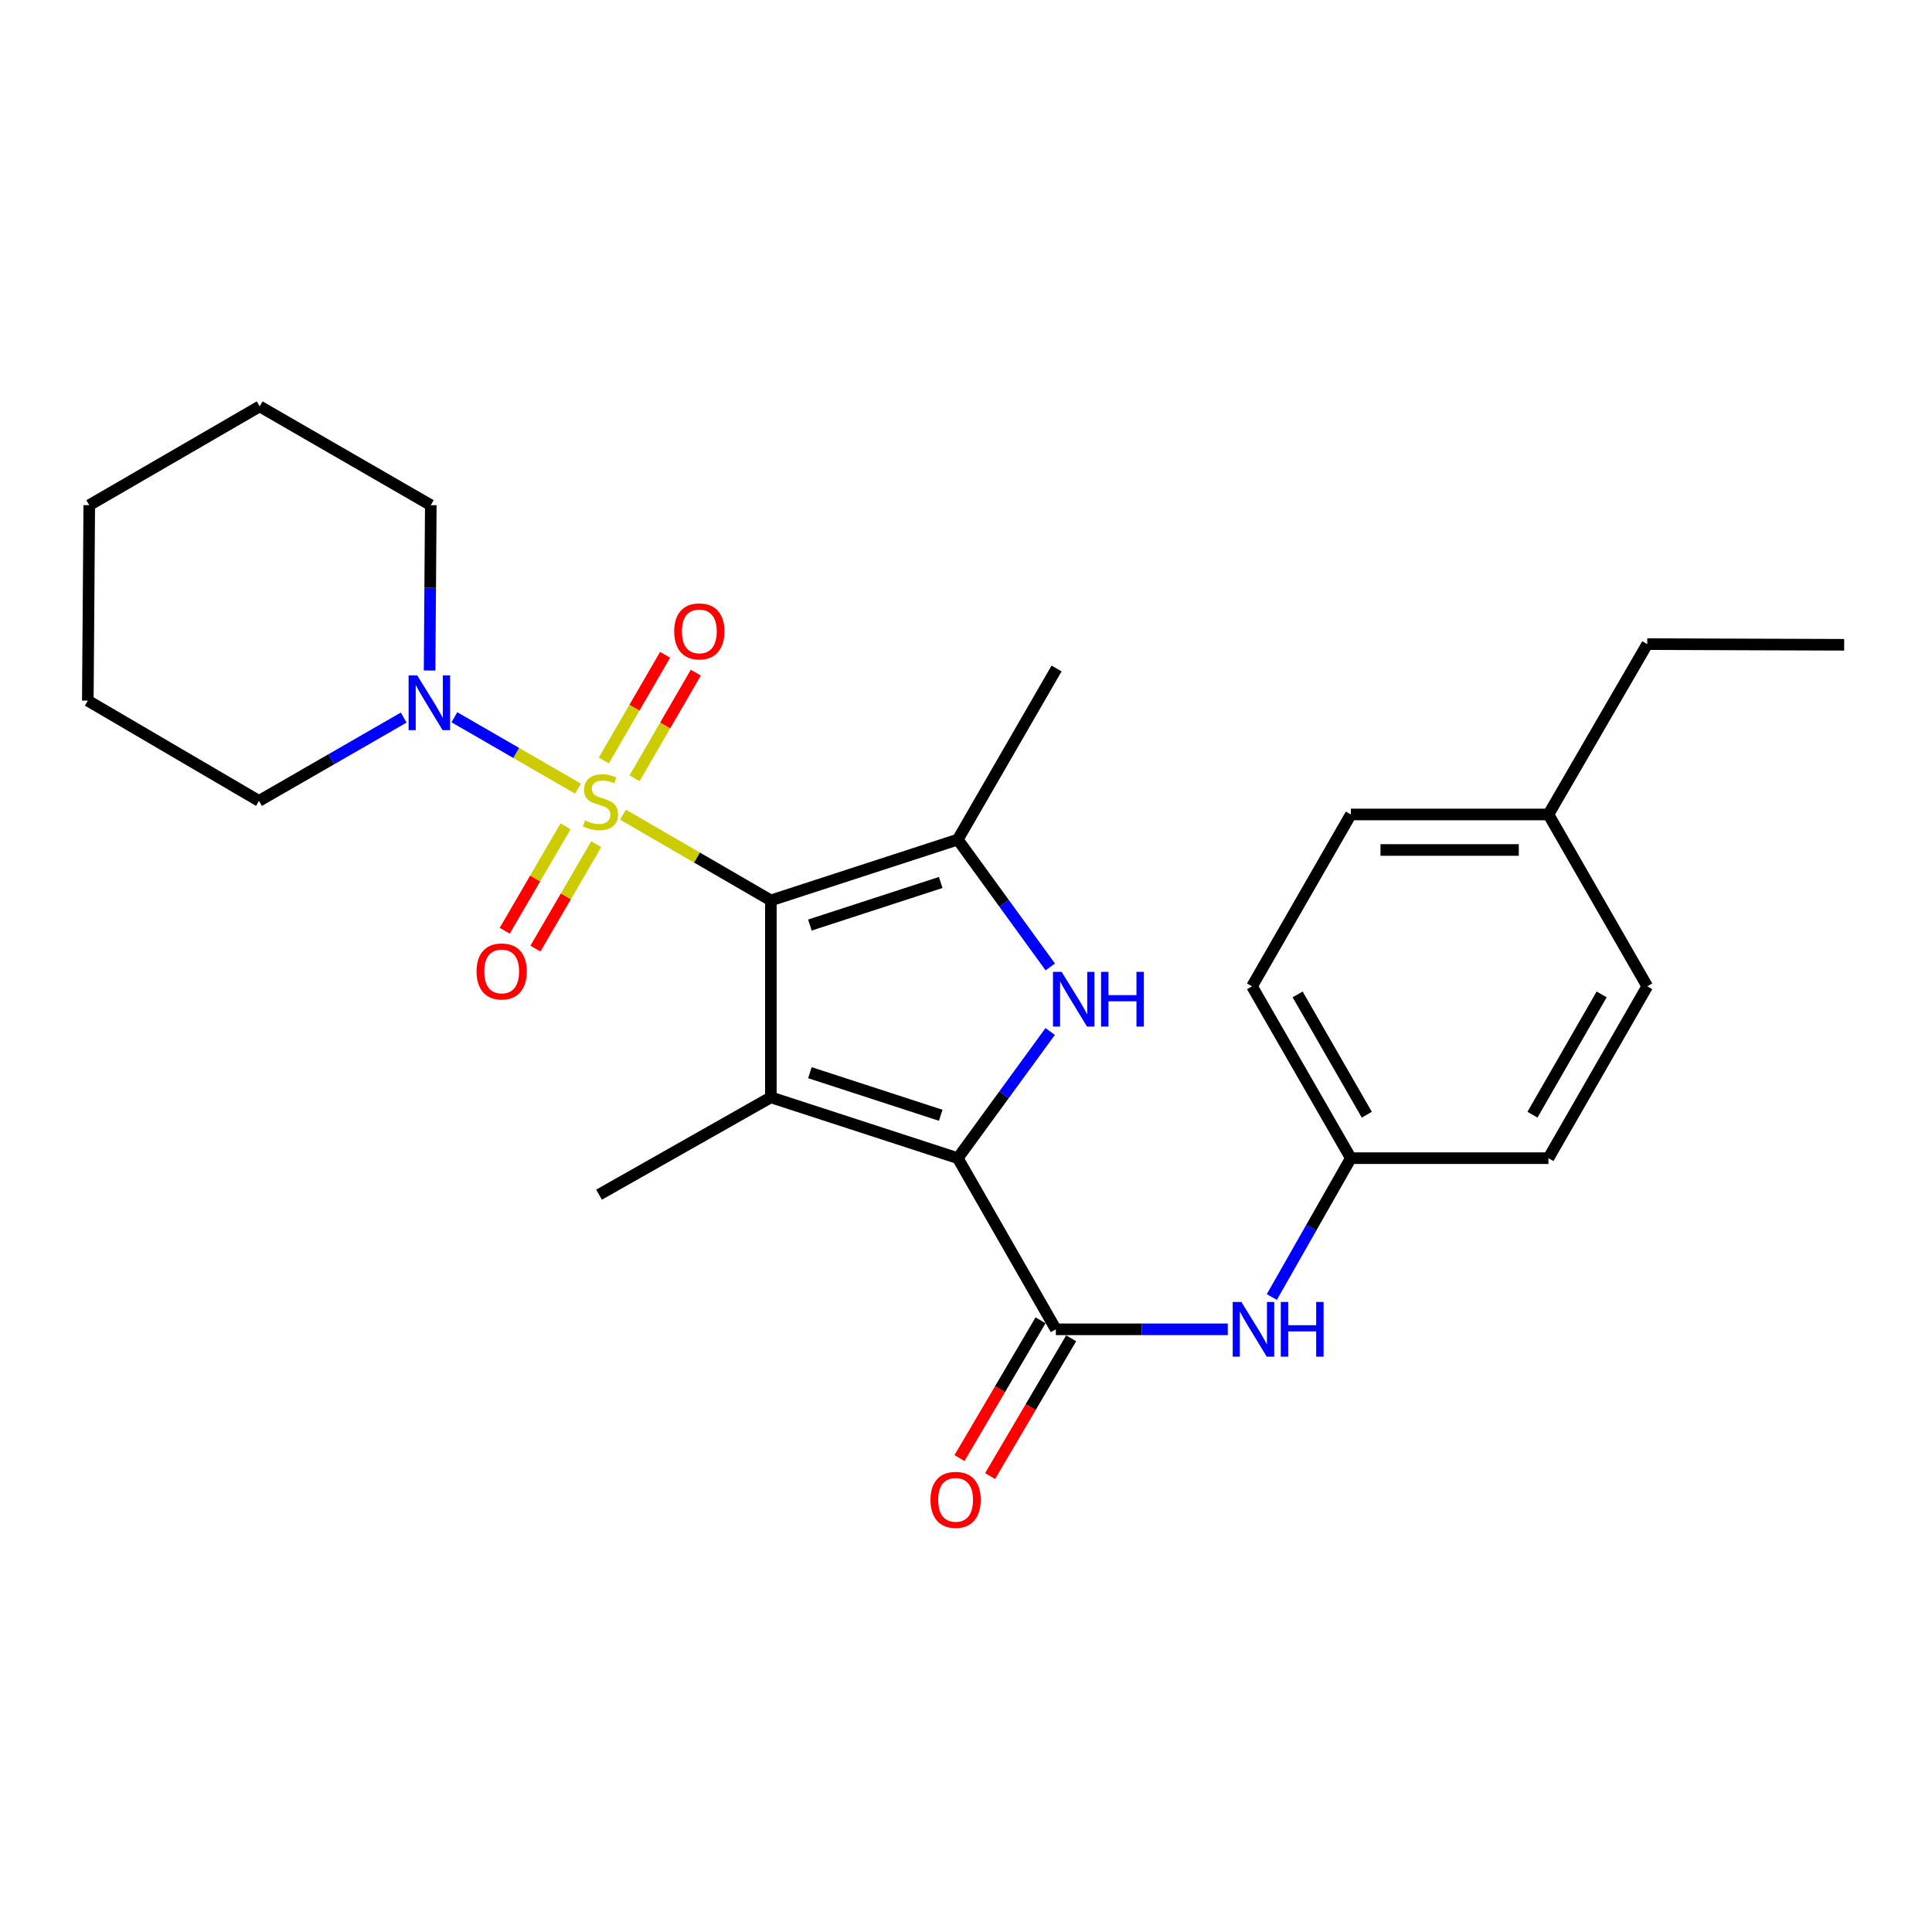 <?xml version='1.0' encoding='iso-8859-1'?>
<svg version='1.1' baseProfile='full'
              xmlns='http://www.w3.org/2000/svg'
                      xmlns:rdkit='http://www.rdkit.org/xml'
                      xmlns:xlink='http://www.w3.org/1999/xlink'
                  xml:space='preserve'
width='1000px' height='1000px' viewBox='0 0 1000 1000'>
<!-- END OF HEADER -->
<rect style='opacity:1.0;fill:#FFFFFF;stroke:none' width='1000' height='1000' x='0' y='0'> </rect>
<path class='bond-0' d='M 399,466.047 L 360.717,443.849' style='fill:none;fill-rule:evenodd;stroke:#000000;stroke-width:6px;stroke-linecap:butt;stroke-linejoin:miter;stroke-opacity:1' />
<path class='bond-0' d='M 360.717,443.849 L 322.434,421.652' style='fill:none;fill-rule:evenodd;stroke:#CCCC00;stroke-width:6px;stroke-linecap:butt;stroke-linejoin:miter;stroke-opacity:1' />
<path class='bond-1' d='M 399,466.047 L 399,567.976' style='fill:none;fill-rule:evenodd;stroke:#000000;stroke-width:6px;stroke-linecap:butt;stroke-linejoin:miter;stroke-opacity:1' />
<path class='bond-4' d='M 399,466.047 L 495.742,434.566' style='fill:none;fill-rule:evenodd;stroke:#000000;stroke-width:6px;stroke-linecap:butt;stroke-linejoin:miter;stroke-opacity:1' />
<path class='bond-4' d='M 419.199,478.803 L 486.918,456.766' style='fill:none;fill-rule:evenodd;stroke:#000000;stroke-width:6px;stroke-linecap:butt;stroke-linejoin:miter;stroke-opacity:1' />
<path class='bond-6' d='M 299.168,408.19 L 267.181,389.722' style='fill:none;fill-rule:evenodd;stroke:#CCCC00;stroke-width:6px;stroke-linecap:butt;stroke-linejoin:miter;stroke-opacity:1' />
<path class='bond-6' d='M 267.181,389.722 L 235.193,371.254' style='fill:none;fill-rule:evenodd;stroke:#0000FF;stroke-width:6px;stroke-linecap:butt;stroke-linejoin:miter;stroke-opacity:1' />
<path class='bond-8' d='M 292.72,427.706 L 276.984,454.73' style='fill:none;fill-rule:evenodd;stroke:#CCCC00;stroke-width:6px;stroke-linecap:butt;stroke-linejoin:miter;stroke-opacity:1' />
<path class='bond-8' d='M 276.984,454.73 L 261.249,481.755' style='fill:none;fill-rule:evenodd;stroke:#FF0000;stroke-width:6px;stroke-linecap:butt;stroke-linejoin:miter;stroke-opacity:1' />
<path class='bond-8' d='M 308.604,436.954 L 292.868,463.979' style='fill:none;fill-rule:evenodd;stroke:#CCCC00;stroke-width:6px;stroke-linecap:butt;stroke-linejoin:miter;stroke-opacity:1' />
<path class='bond-8' d='M 292.868,463.979 L 277.133,491.004' style='fill:none;fill-rule:evenodd;stroke:#FF0000;stroke-width:6px;stroke-linecap:butt;stroke-linejoin:miter;stroke-opacity:1' />
<path class='bond-9' d='M 328.425,402.852 L 344.288,375.507' style='fill:none;fill-rule:evenodd;stroke:#CCCC00;stroke-width:6px;stroke-linecap:butt;stroke-linejoin:miter;stroke-opacity:1' />
<path class='bond-9' d='M 344.288,375.507 L 360.151,348.163' style='fill:none;fill-rule:evenodd;stroke:#FF0000;stroke-width:6px;stroke-linecap:butt;stroke-linejoin:miter;stroke-opacity:1' />
<path class='bond-9' d='M 312.526,393.629 L 328.389,366.284' style='fill:none;fill-rule:evenodd;stroke:#CCCC00;stroke-width:6px;stroke-linecap:butt;stroke-linejoin:miter;stroke-opacity:1' />
<path class='bond-9' d='M 328.389,366.284 L 344.253,338.94' style='fill:none;fill-rule:evenodd;stroke:#FF0000;stroke-width:6px;stroke-linecap:butt;stroke-linejoin:miter;stroke-opacity:1' />
<path class='bond-2' d='M 399,567.976 L 495.742,599.468' style='fill:none;fill-rule:evenodd;stroke:#000000;stroke-width:6px;stroke-linecap:butt;stroke-linejoin:miter;stroke-opacity:1' />
<path class='bond-2' d='M 419.201,555.222 L 486.92,577.267' style='fill:none;fill-rule:evenodd;stroke:#000000;stroke-width:6px;stroke-linecap:butt;stroke-linejoin:miter;stroke-opacity:1' />
<path class='bond-12' d='M 399,567.976 L 310.06,618.359' style='fill:none;fill-rule:evenodd;stroke:#000000;stroke-width:6px;stroke-linecap:butt;stroke-linejoin:miter;stroke-opacity:1' />
<path class='bond-5' d='M 495.742,599.468 L 546.502,688.051' style='fill:none;fill-rule:evenodd;stroke:#000000;stroke-width:6px;stroke-linecap:butt;stroke-linejoin:miter;stroke-opacity:1' />
<path class='bond-26' d='M 495.742,599.468 L 519.659,566.685' style='fill:none;fill-rule:evenodd;stroke:#000000;stroke-width:6px;stroke-linecap:butt;stroke-linejoin:miter;stroke-opacity:1' />
<path class='bond-26' d='M 519.659,566.685 L 543.576,533.902' style='fill:none;fill-rule:evenodd;stroke:#0000FF;stroke-width:6px;stroke-linecap:butt;stroke-linejoin:miter;stroke-opacity:1' />
<path class='bond-3' d='M 543.623,500.482 L 519.683,467.524' style='fill:none;fill-rule:evenodd;stroke:#0000FF;stroke-width:6px;stroke-linecap:butt;stroke-linejoin:miter;stroke-opacity:1' />
<path class='bond-3' d='M 519.683,467.524 L 495.742,434.566' style='fill:none;fill-rule:evenodd;stroke:#000000;stroke-width:6px;stroke-linecap:butt;stroke-linejoin:miter;stroke-opacity:1' />
<path class='bond-13' d='M 495.742,434.566 L 546.88,345.993' style='fill:none;fill-rule:evenodd;stroke:#000000;stroke-width:6px;stroke-linecap:butt;stroke-linejoin:miter;stroke-opacity:1' />
<path class='bond-7' d='M 546.502,688.051 L 590.997,688.051' style='fill:none;fill-rule:evenodd;stroke:#000000;stroke-width:6px;stroke-linecap:butt;stroke-linejoin:miter;stroke-opacity:1' />
<path class='bond-7' d='M 590.997,688.051 L 635.492,688.051' style='fill:none;fill-rule:evenodd;stroke:#0000FF;stroke-width:6px;stroke-linecap:butt;stroke-linejoin:miter;stroke-opacity:1' />
<path class='bond-10' d='M 538.581,683.391 L 517.605,719.044' style='fill:none;fill-rule:evenodd;stroke:#000000;stroke-width:6px;stroke-linecap:butt;stroke-linejoin:miter;stroke-opacity:1' />
<path class='bond-10' d='M 517.605,719.044 L 496.628,754.697' style='fill:none;fill-rule:evenodd;stroke:#FF0000;stroke-width:6px;stroke-linecap:butt;stroke-linejoin:miter;stroke-opacity:1' />
<path class='bond-10' d='M 554.423,692.711 L 533.446,728.365' style='fill:none;fill-rule:evenodd;stroke:#000000;stroke-width:6px;stroke-linecap:butt;stroke-linejoin:miter;stroke-opacity:1' />
<path class='bond-10' d='M 533.446,728.365 L 512.47,764.018' style='fill:none;fill-rule:evenodd;stroke:#FF0000;stroke-width:6px;stroke-linecap:butt;stroke-linejoin:miter;stroke-opacity:1' />
<path class='bond-17' d='M 222.354,347.054 L 222.666,304.269' style='fill:none;fill-rule:evenodd;stroke:#0000FF;stroke-width:6px;stroke-linecap:butt;stroke-linejoin:miter;stroke-opacity:1' />
<path class='bond-17' d='M 222.666,304.269 L 222.978,261.484' style='fill:none;fill-rule:evenodd;stroke:#000000;stroke-width:6px;stroke-linecap:butt;stroke-linejoin:miter;stroke-opacity:1' />
<path class='bond-18' d='M 208.948,371.42 L 171.498,392.986' style='fill:none;fill-rule:evenodd;stroke:#0000FF;stroke-width:6px;stroke-linecap:butt;stroke-linejoin:miter;stroke-opacity:1' />
<path class='bond-18' d='M 171.498,392.986 L 134.048,414.552' style='fill:none;fill-rule:evenodd;stroke:#000000;stroke-width:6px;stroke-linecap:butt;stroke-linejoin:miter;stroke-opacity:1' />
<path class='bond-11' d='M 658.295,671.343 L 678.744,635.405' style='fill:none;fill-rule:evenodd;stroke:#0000FF;stroke-width:6px;stroke-linecap:butt;stroke-linejoin:miter;stroke-opacity:1' />
<path class='bond-11' d='M 678.744,635.405 L 699.192,599.468' style='fill:none;fill-rule:evenodd;stroke:#000000;stroke-width:6px;stroke-linecap:butt;stroke-linejoin:miter;stroke-opacity:1' />
<path class='bond-15' d='M 699.192,599.468 L 801.468,599.468' style='fill:none;fill-rule:evenodd;stroke:#000000;stroke-width:6px;stroke-linecap:butt;stroke-linejoin:miter;stroke-opacity:1' />
<path class='bond-16' d='M 699.192,599.468 L 648.043,510.517' style='fill:none;fill-rule:evenodd;stroke:#000000;stroke-width:6px;stroke-linecap:butt;stroke-linejoin:miter;stroke-opacity:1' />
<path class='bond-16' d='M 707.453,576.963 L 671.649,514.698' style='fill:none;fill-rule:evenodd;stroke:#000000;stroke-width:6px;stroke-linecap:butt;stroke-linejoin:miter;stroke-opacity:1' />
<path class='bond-14' d='M 801.468,421.567 L 699.192,421.567' style='fill:none;fill-rule:evenodd;stroke:#000000;stroke-width:6px;stroke-linecap:butt;stroke-linejoin:miter;stroke-opacity:1' />
<path class='bond-14' d='M 786.127,439.947 L 714.533,439.947' style='fill:none;fill-rule:evenodd;stroke:#000000;stroke-width:6px;stroke-linecap:butt;stroke-linejoin:miter;stroke-opacity:1' />
<path class='bond-21' d='M 801.468,421.567 L 852.616,333.392' style='fill:none;fill-rule:evenodd;stroke:#000000;stroke-width:6px;stroke-linecap:butt;stroke-linejoin:miter;stroke-opacity:1' />
<path class='bond-28' d='M 801.468,421.567 L 852.616,510.517' style='fill:none;fill-rule:evenodd;stroke:#000000;stroke-width:6px;stroke-linecap:butt;stroke-linejoin:miter;stroke-opacity:1' />
<path class='bond-19' d='M 801.468,599.468 L 852.616,510.517' style='fill:none;fill-rule:evenodd;stroke:#000000;stroke-width:6px;stroke-linecap:butt;stroke-linejoin:miter;stroke-opacity:1' />
<path class='bond-19' d='M 793.206,576.963 L 829.01,514.698' style='fill:none;fill-rule:evenodd;stroke:#000000;stroke-width:6px;stroke-linecap:butt;stroke-linejoin:miter;stroke-opacity:1' />
<path class='bond-20' d='M 648.043,510.517 L 699.192,421.567' style='fill:none;fill-rule:evenodd;stroke:#000000;stroke-width:6px;stroke-linecap:butt;stroke-linejoin:miter;stroke-opacity:1' />
<path class='bond-23' d='M 222.978,261.484 L 134.405,210.346' style='fill:none;fill-rule:evenodd;stroke:#000000;stroke-width:6px;stroke-linecap:butt;stroke-linejoin:miter;stroke-opacity:1' />
<path class='bond-22' d='M 134.048,414.552 L 45.455,362.648' style='fill:none;fill-rule:evenodd;stroke:#000000;stroke-width:6px;stroke-linecap:butt;stroke-linejoin:miter;stroke-opacity:1' />
<path class='bond-24' d='M 852.616,333.392 L 954.545,333.739' style='fill:none;fill-rule:evenodd;stroke:#000000;stroke-width:6px;stroke-linecap:butt;stroke-linejoin:miter;stroke-opacity:1' />
<path class='bond-25' d='M 45.455,362.648 L 46.2,261.484' style='fill:none;fill-rule:evenodd;stroke:#000000;stroke-width:6px;stroke-linecap:butt;stroke-linejoin:miter;stroke-opacity:1' />
<path class='bond-27' d='M 134.405,210.346 L 46.2,261.484' style='fill:none;fill-rule:evenodd;stroke:#000000;stroke-width:6px;stroke-linecap:butt;stroke-linejoin:miter;stroke-opacity:1' />
<path  class='atom-1' d='M 302.805 424.629
Q 303.125 424.749, 304.445 425.309
Q 305.765 425.869, 307.205 426.229
Q 308.685 426.549, 310.125 426.549
Q 312.805 426.549, 314.365 425.269
Q 315.925 423.949, 315.925 421.669
Q 315.925 420.109, 315.125 419.149
Q 314.365 418.189, 313.165 417.669
Q 311.965 417.149, 309.965 416.549
Q 307.445 415.789, 305.925 415.069
Q 304.445 414.349, 303.365 412.829
Q 302.325 411.309, 302.325 408.749
Q 302.325 405.189, 304.725 402.989
Q 307.165 400.789, 311.965 400.789
Q 315.245 400.789, 318.965 402.349
L 318.045 405.429
Q 314.645 404.029, 312.085 404.029
Q 309.325 404.029, 307.805 405.189
Q 306.285 406.309, 306.325 408.269
Q 306.325 409.789, 307.085 410.709
Q 307.885 411.629, 309.005 412.149
Q 310.165 412.669, 312.085 413.269
Q 314.645 414.069, 316.165 414.869
Q 317.685 415.669, 318.765 417.309
Q 319.885 418.909, 319.885 421.669
Q 319.885 425.589, 317.245 427.709
Q 314.645 429.789, 310.285 429.789
Q 307.765 429.789, 305.845 429.229
Q 303.965 428.709, 301.725 427.789
L 302.805 424.629
' fill='#CCCC00'/>
<path  class='atom-4' d='M 549.504 503.036
L 558.784 518.036
Q 559.704 519.516, 561.184 522.196
Q 562.664 524.876, 562.744 525.036
L 562.744 503.036
L 566.504 503.036
L 566.504 531.356
L 562.624 531.356
L 552.664 514.956
Q 551.504 513.036, 550.264 510.836
Q 549.064 508.636, 548.704 507.956
L 548.704 531.356
L 545.024 531.356
L 545.024 503.036
L 549.504 503.036
' fill='#0000FF'/>
<path  class='atom-4' d='M 569.904 503.036
L 573.744 503.036
L 573.744 515.076
L 588.224 515.076
L 588.224 503.036
L 592.064 503.036
L 592.064 531.356
L 588.224 531.356
L 588.224 518.276
L 573.744 518.276
L 573.744 531.356
L 569.904 531.356
L 569.904 503.036
' fill='#0000FF'/>
<path  class='atom-7' d='M 215.972 349.611
L 225.252 364.611
Q 226.172 366.091, 227.652 368.771
Q 229.132 371.451, 229.212 371.611
L 229.212 349.611
L 232.972 349.611
L 232.972 377.931
L 229.092 377.931
L 219.132 361.531
Q 217.972 359.611, 216.732 357.411
Q 215.532 355.211, 215.172 354.531
L 215.172 377.931
L 211.492 377.931
L 211.492 349.611
L 215.972 349.611
' fill='#0000FF'/>
<path  class='atom-8' d='M 642.529 673.891
L 651.809 688.891
Q 652.729 690.371, 654.209 693.051
Q 655.689 695.731, 655.769 695.891
L 655.769 673.891
L 659.529 673.891
L 659.529 702.211
L 655.649 702.211
L 645.689 685.811
Q 644.529 683.891, 643.289 681.691
Q 642.089 679.491, 641.729 678.811
L 641.729 702.211
L 638.049 702.211
L 638.049 673.891
L 642.529 673.891
' fill='#0000FF'/>
<path  class='atom-8' d='M 662.929 673.891
L 666.769 673.891
L 666.769 685.931
L 681.249 685.931
L 681.249 673.891
L 685.089 673.891
L 685.089 702.211
L 681.249 702.211
L 681.249 689.131
L 666.769 689.131
L 666.769 702.211
L 662.929 702.211
L 662.929 673.891
' fill='#0000FF'/>
<path  class='atom-9' d='M 246.667 502.816
Q 246.667 496.016, 250.027 492.216
Q 253.387 488.416, 259.667 488.416
Q 265.947 488.416, 269.307 492.216
Q 272.667 496.016, 272.667 502.816
Q 272.667 509.696, 269.267 513.616
Q 265.867 517.496, 259.667 517.496
Q 253.427 517.496, 250.027 513.616
Q 246.667 509.736, 246.667 502.816
M 259.667 514.296
Q 263.987 514.296, 266.307 511.416
Q 268.667 508.496, 268.667 502.816
Q 268.667 497.256, 266.307 494.456
Q 263.987 491.616, 259.667 491.616
Q 255.347 491.616, 252.987 494.416
Q 250.667 497.216, 250.667 502.816
Q 250.667 508.536, 252.987 511.416
Q 255.347 514.296, 259.667 514.296
' fill='#FF0000'/>
<path  class='atom-10' d='M 348.964 326.804
Q 348.964 320.004, 352.324 316.204
Q 355.684 312.404, 361.964 312.404
Q 368.244 312.404, 371.604 316.204
Q 374.964 320.004, 374.964 326.804
Q 374.964 333.684, 371.564 337.604
Q 368.164 341.484, 361.964 341.484
Q 355.724 341.484, 352.324 337.604
Q 348.964 333.724, 348.964 326.804
M 361.964 338.284
Q 366.284 338.284, 368.604 335.404
Q 370.964 332.484, 370.964 326.804
Q 370.964 321.244, 368.604 318.444
Q 366.284 315.604, 361.964 315.604
Q 357.644 315.604, 355.284 318.404
Q 352.964 321.204, 352.964 326.804
Q 352.964 332.524, 355.284 335.404
Q 357.644 338.284, 361.964 338.284
' fill='#FF0000'/>
<path  class='atom-11' d='M 481.619 776.316
Q 481.619 769.516, 484.979 765.716
Q 488.339 761.916, 494.619 761.916
Q 500.899 761.916, 504.259 765.716
Q 507.619 769.516, 507.619 776.316
Q 507.619 783.196, 504.219 787.116
Q 500.819 790.996, 494.619 790.996
Q 488.379 790.996, 484.979 787.116
Q 481.619 783.236, 481.619 776.316
M 494.619 787.796
Q 498.939 787.796, 501.259 784.916
Q 503.619 781.996, 503.619 776.316
Q 503.619 770.756, 501.259 767.956
Q 498.939 765.116, 494.619 765.116
Q 490.299 765.116, 487.939 767.916
Q 485.619 770.716, 485.619 776.316
Q 485.619 782.036, 487.939 784.916
Q 490.299 787.796, 494.619 787.796
' fill='#FF0000'/>
</svg>

